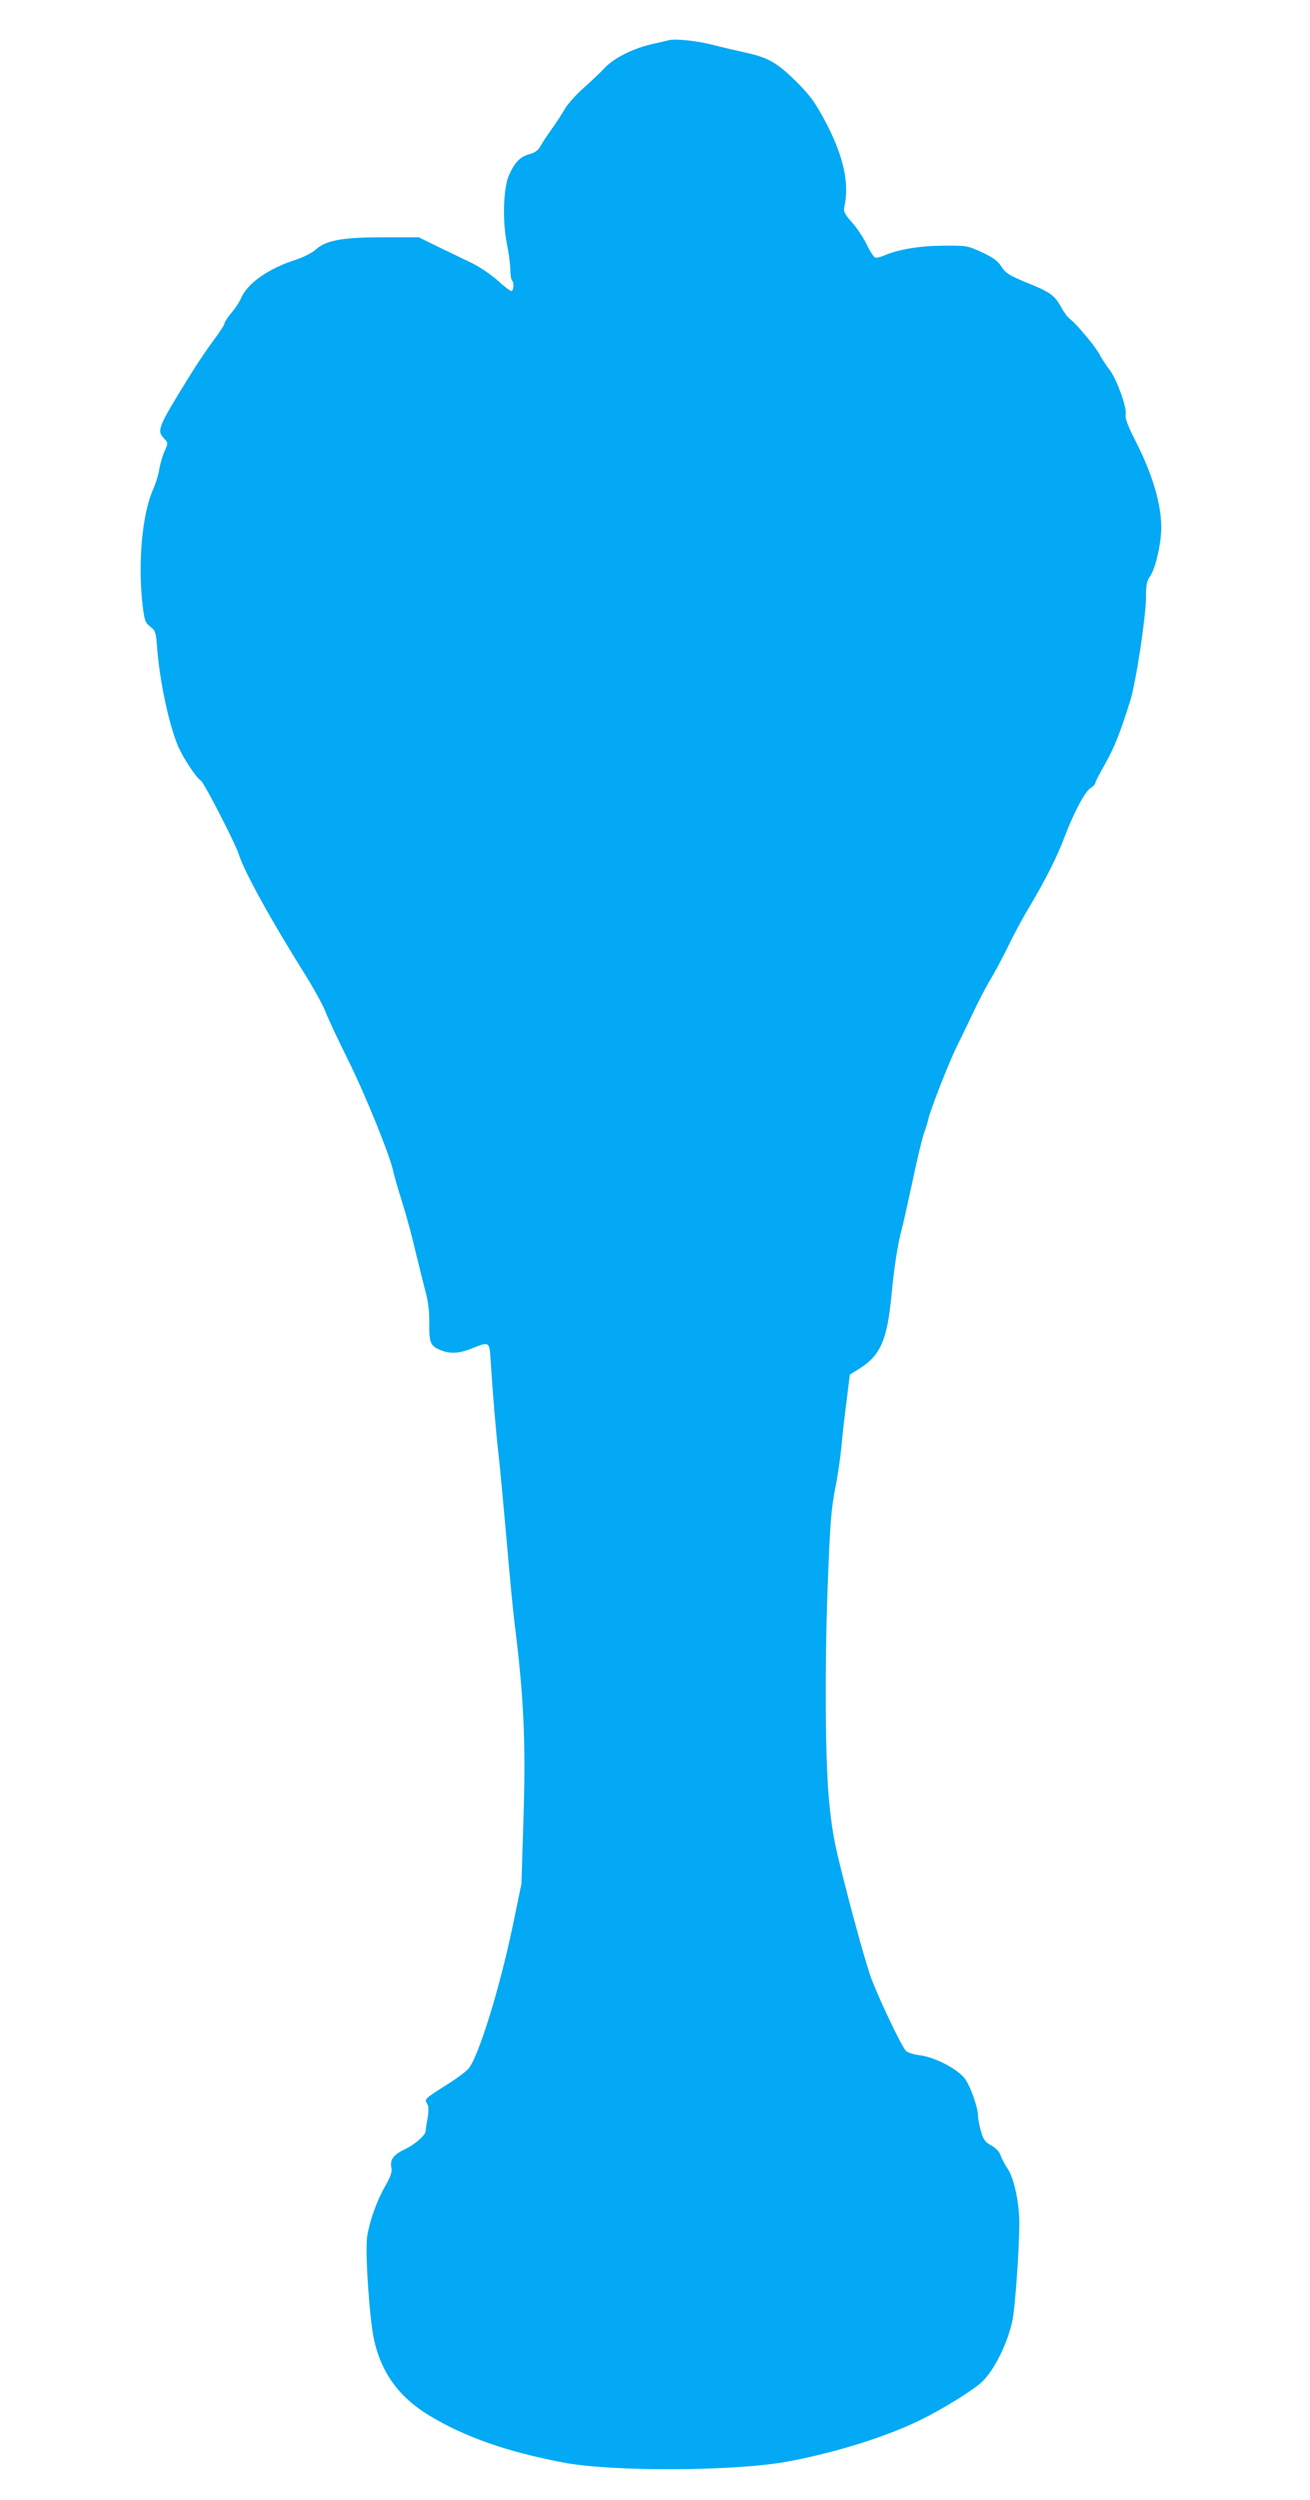 <?xml version="1.0" standalone="no"?>
<!DOCTYPE svg PUBLIC "-//W3C//DTD SVG 20010904//EN"
 "http://www.w3.org/TR/2001/REC-SVG-20010904/DTD/svg10.dtd">
<svg version="1.0" xmlns="http://www.w3.org/2000/svg"
 width="671pt" height="1280pt" viewBox="0 0 671 1280"
 preserveAspectRatio="xMidYMid meet">
<g transform="translate(0,1280) scale(0.1,-0.1)"
fill="#03a9f4" stroke="none">
<path d="M3425 12594 c-11 -3 -51 -12 -90 -21 -92 -21 -191 -71 -236 -119 -20
-22 -68 -67 -107 -102 -40 -35 -84 -84 -99 -110 -15 -26 -45 -73 -68 -104 -22
-31 -48 -70 -57 -87 -11 -20 -28 -33 -55 -40 -48 -13 -75 -40 -105 -106 -30
-66 -35 -233 -12 -351 9 -43 17 -102 18 -131 0 -28 4 -55 9 -59 11 -11 8 -54
-4 -54 -6 0 -38 24 -70 54 -33 29 -92 70 -132 89 -40 19 -117 57 -172 83
l-100 49 -185 0 c-211 0 -293 -16 -345 -65 -17 -15 -61 -37 -100 -50 -139 -44
-248 -121 -280 -196 -8 -19 -30 -54 -50 -76 -19 -23 -35 -47 -35 -54 0 -7 -25
-45 -55 -85 -30 -40 -86 -122 -123 -183 -165 -266 -170 -280 -131 -322 21 -22
21 -22 1 -66 -10 -24 -22 -65 -26 -91 -4 -26 -18 -72 -31 -101 -57 -128 -79
-374 -55 -591 10 -81 13 -92 39 -113 27 -20 30 -29 36 -110 13 -169 60 -391
107 -502 26 -61 93 -162 117 -177 17 -11 178 -324 196 -382 26 -83 165 -336
338 -611 46 -74 94 -161 105 -192 12 -31 63 -141 115 -245 87 -175 216 -492
232 -573 4 -19 24 -89 45 -155 21 -66 52 -181 69 -255 18 -74 41 -166 51 -205
13 -46 19 -98 19 -151 -2 -98 5 -120 39 -138 56 -29 106 -29 174 -2 98 39 95
41 102 -71 10 -160 26 -350 41 -483 8 -69 25 -260 40 -425 14 -165 32 -354 40
-420 49 -387 59 -618 46 -1020 l-10 -320 -45 -217 c-64 -308 -171 -657 -224
-727 -10 -13 -54 -47 -98 -75 -128 -81 -131 -83 -117 -105 9 -14 10 -35 3 -78
-6 -32 -10 -61 -10 -65 0 -19 -56 -69 -104 -91 -61 -29 -80 -55 -71 -96 4 -21
-3 -43 -31 -92 -43 -75 -81 -180 -93 -259 -12 -71 11 -416 34 -525 37 -172
128 -298 283 -392 184 -111 401 -187 692 -242 250 -47 878 -44 1145 6 243 45
506 127 680 213 115 56 264 149 313 193 63 58 133 198 158 317 13 63 34 347
35 494 1 101 -26 232 -59 281 -15 22 -31 53 -37 70 -6 19 -24 37 -47 50 -31
17 -41 29 -53 72 -8 28 -15 62 -15 75 0 47 -40 160 -70 198 -39 49 -154 108
-228 117 -29 3 -61 13 -71 22 -23 21 -153 296 -185 391 -34 103 -99 341 -151
551 -35 139 -47 215 -60 357 -18 213 -21 656 -6 1067 13 348 18 406 41 525 11
52 24 145 30 205 5 61 18 168 27 238 l16 129 53 33 c104 67 138 145 160 370
14 147 32 266 53 342 6 21 31 133 56 249 24 115 51 226 59 245 7 19 17 50 21
69 9 44 108 297 145 370 15 30 52 107 82 170 30 64 73 146 96 183 22 37 60
109 85 160 24 51 73 143 110 204 85 144 141 254 183 366 47 122 101 223 130
242 13 8 24 20 24 25 0 6 22 49 50 98 47 82 81 168 130 327 29 93 80 431 80
528 0 61 4 83 20 105 23 32 47 121 56 207 13 124 -31 292 -125 478 -45 88 -59
125 -55 145 7 36 -48 186 -85 232 -15 19 -37 53 -49 75 -20 40 -120 159 -153
183 -10 7 -30 34 -44 60 -33 60 -56 77 -179 126 -87 36 -104 47 -126 80 -19
30 -42 47 -100 74 -73 34 -79 35 -195 34 -119 0 -229 -18 -301 -48 -18 -8 -40
-14 -48 -14 -8 0 -27 28 -44 63 -16 35 -50 87 -76 116 -41 46 -46 57 -41 83
27 119 -5 261 -97 435 -51 96 -77 132 -140 196 -105 105 -151 132 -267 157
-53 12 -131 30 -173 41 -79 20 -188 32 -223 23z"/>
</g>
</svg>
